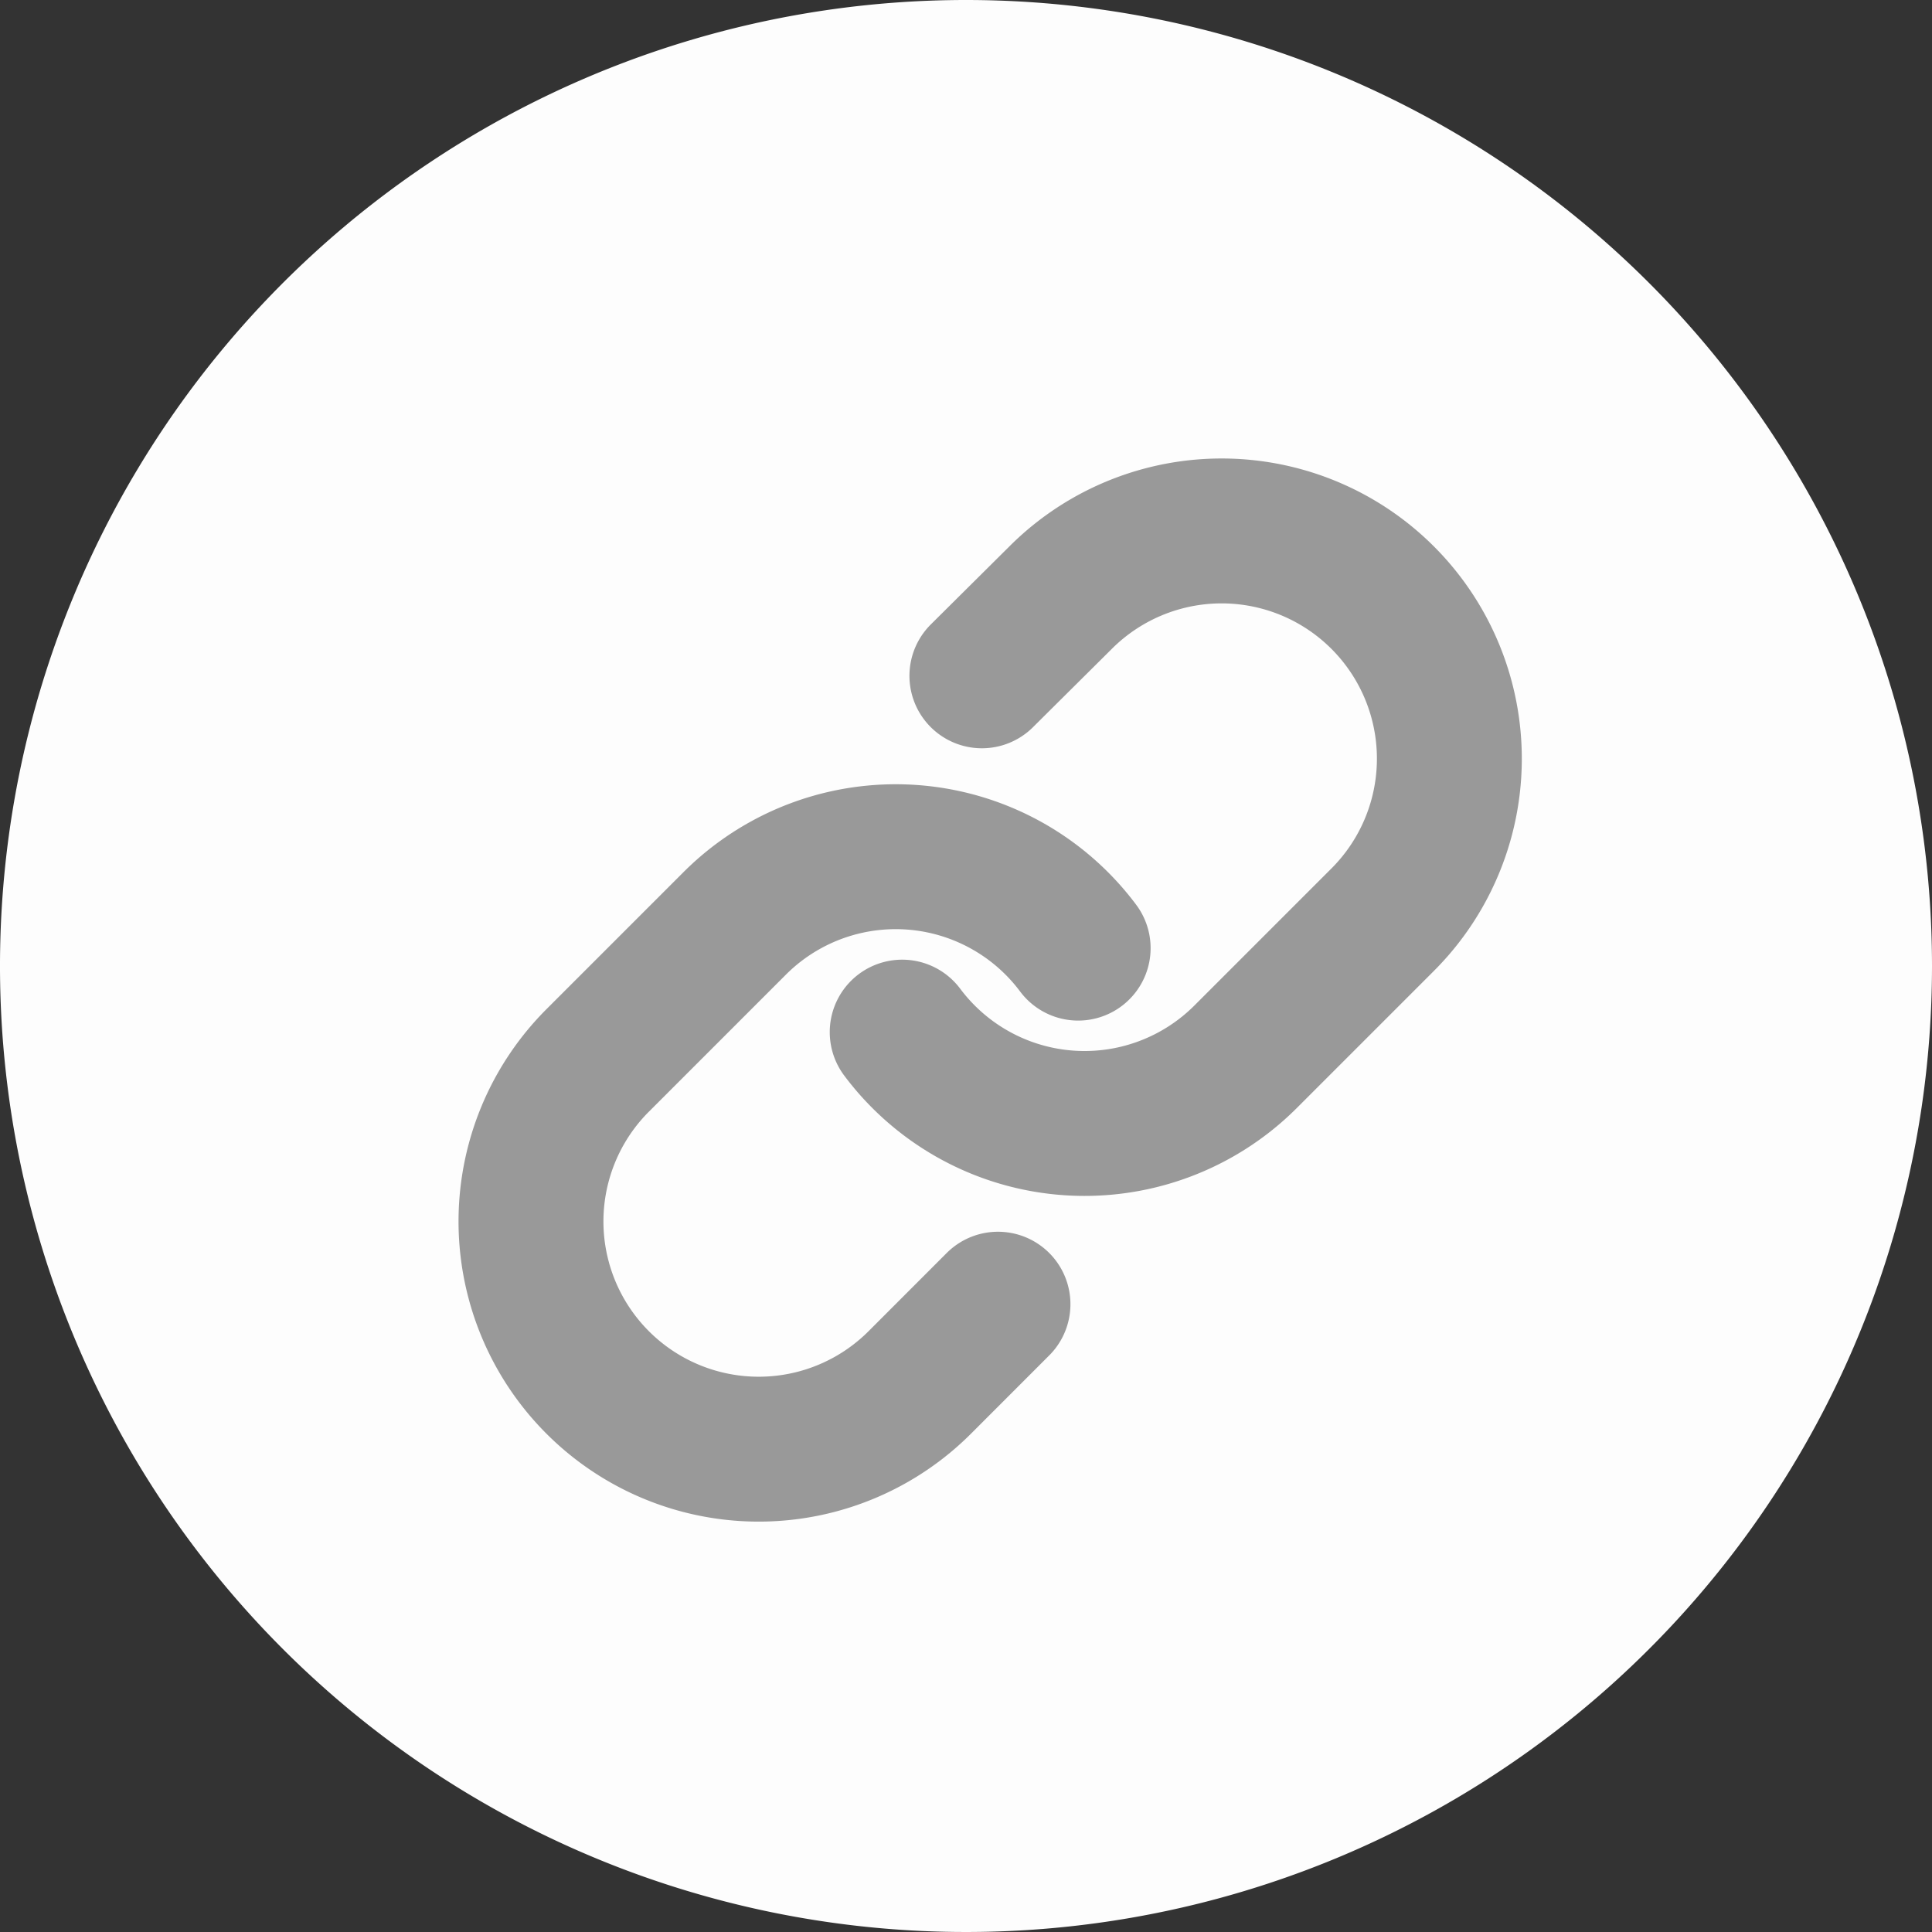 <svg xmlns="http://www.w3.org/2000/svg" width="40" height="40" viewBox="0 0 40 40">
  <rect x="0" y="0" width="40" height="40" fill="#333333" stroke="none"/>
  <g id="グループ_24953" data-name="グループ 24953" transform="translate(-175.862 -0.453)">
    <g id="ico_link" transform="translate(181.862 8.955)">
      <path id="パス_12661" data-name="パス 12661" d="M40,20A20,20,0,1,1,20,0,20,20,0,0,1,40,20" transform="translate(-6 -8.502)" fill="#fdfdfd"/>
    </g>
    <g id="Icon_feather-link" data-name="Icon feather-link" transform="translate(183.87 7.445)">
      <path id="パス_12662" data-name="パス 12662" d="M15,13.377a4.715,4.715,0,0,0,7.111.509l2.829-2.829a4.715,4.715,0,1,0-6.668-6.668L16.65,6" transform="translate(-4.329 1)" fill="none" stroke="#999" stroke-linecap="round" stroke-linejoin="round" stroke-width="3"/>
      <path id="パス_12663" data-name="パス 12663" d="M14.314,15.383A4.715,4.715,0,0,0,7.2,14.874L4.374,17.7a4.715,4.715,0,1,0,6.668,6.668l1.612-1.613" transform="translate(0 -2.745)" fill="none" stroke="#999" stroke-linecap="round" stroke-linejoin="round" stroke-width="3"/>
    </g>
  </g>
</svg>
